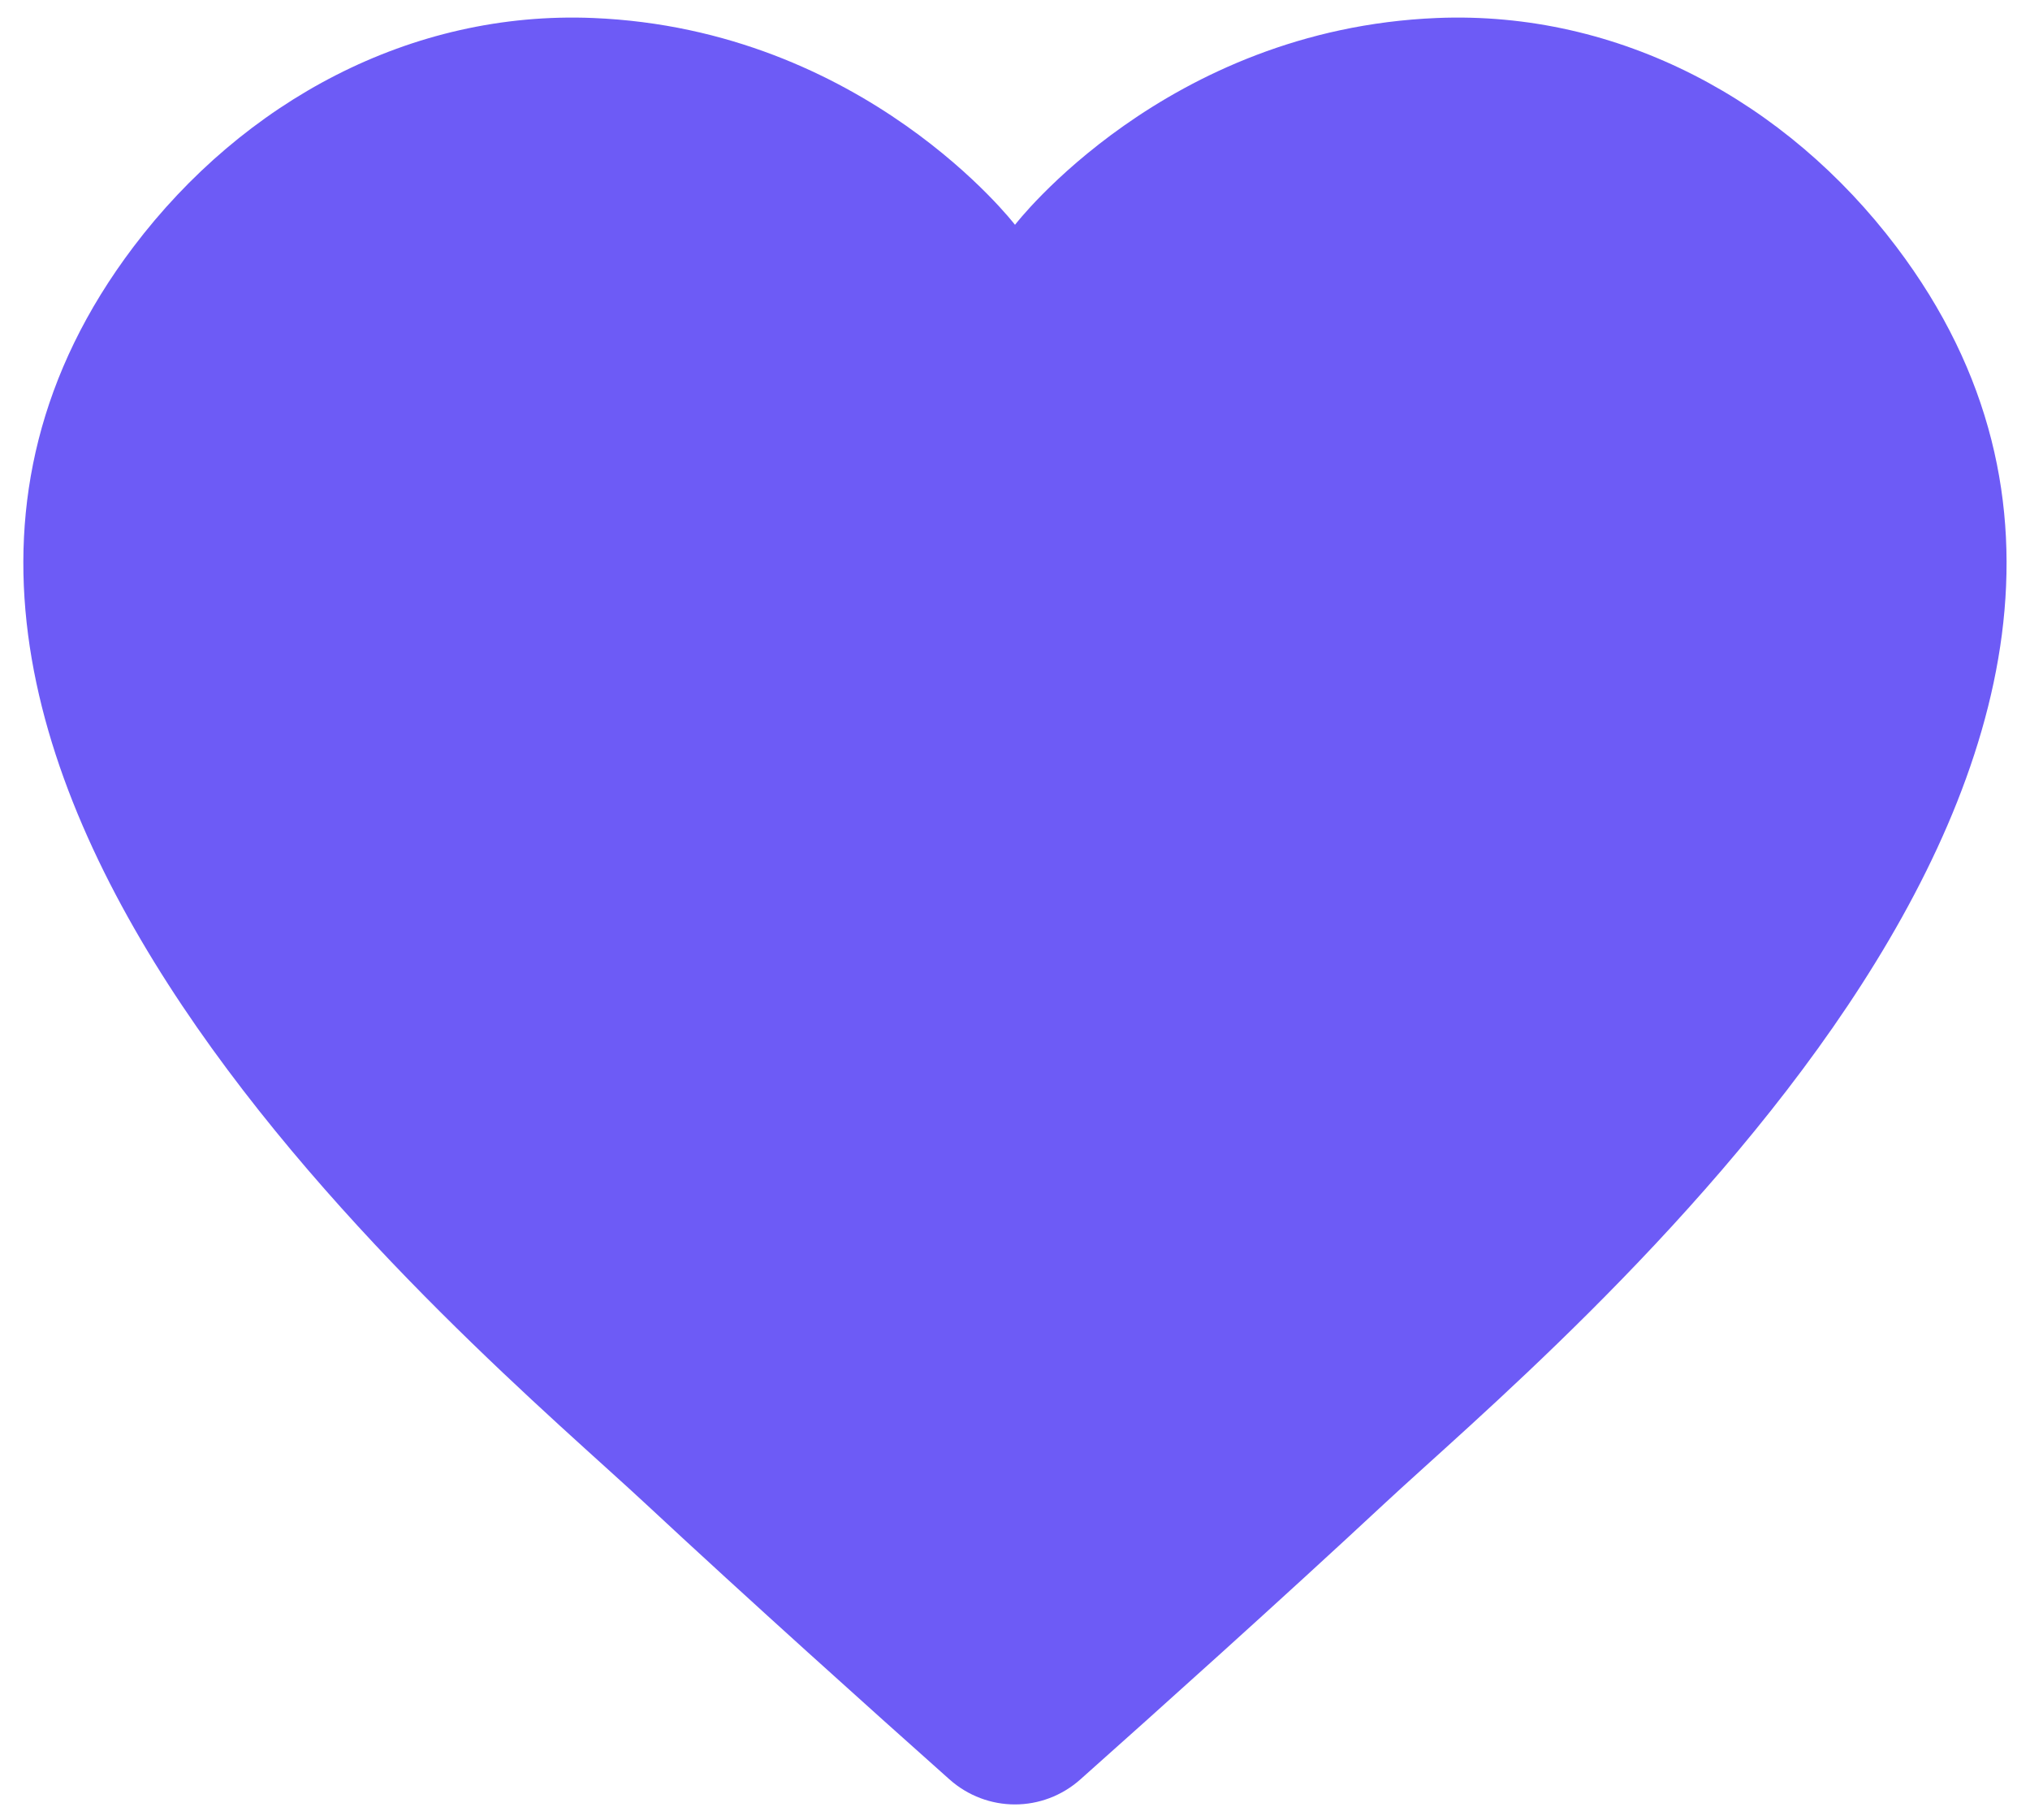 <?xml version="1.0" encoding="UTF-8"?>
<svg xmlns="http://www.w3.org/2000/svg" width="29" height="26" viewBox="0 0 29 26" fill="none">
  <path d="M20.529 0.257C16.646 0.416 14.5 3.211 14.5 3.211C14.5 3.211 12.354 0.416 8.471 0.257C5.867 0.151 3.48 1.447 1.907 3.525C-3.564 10.756 6.795 19.215 9.231 21.486C10.689 22.844 12.488 24.458 13.562 25.414C14.099 25.893 14.899 25.893 15.436 25.414C16.51 24.458 18.309 22.844 19.767 21.486C22.204 19.215 32.564 10.756 27.091 3.525C25.52 1.447 23.133 0.151 20.529 0.257Z" fill="#6D5BF6"></path>
</svg>

